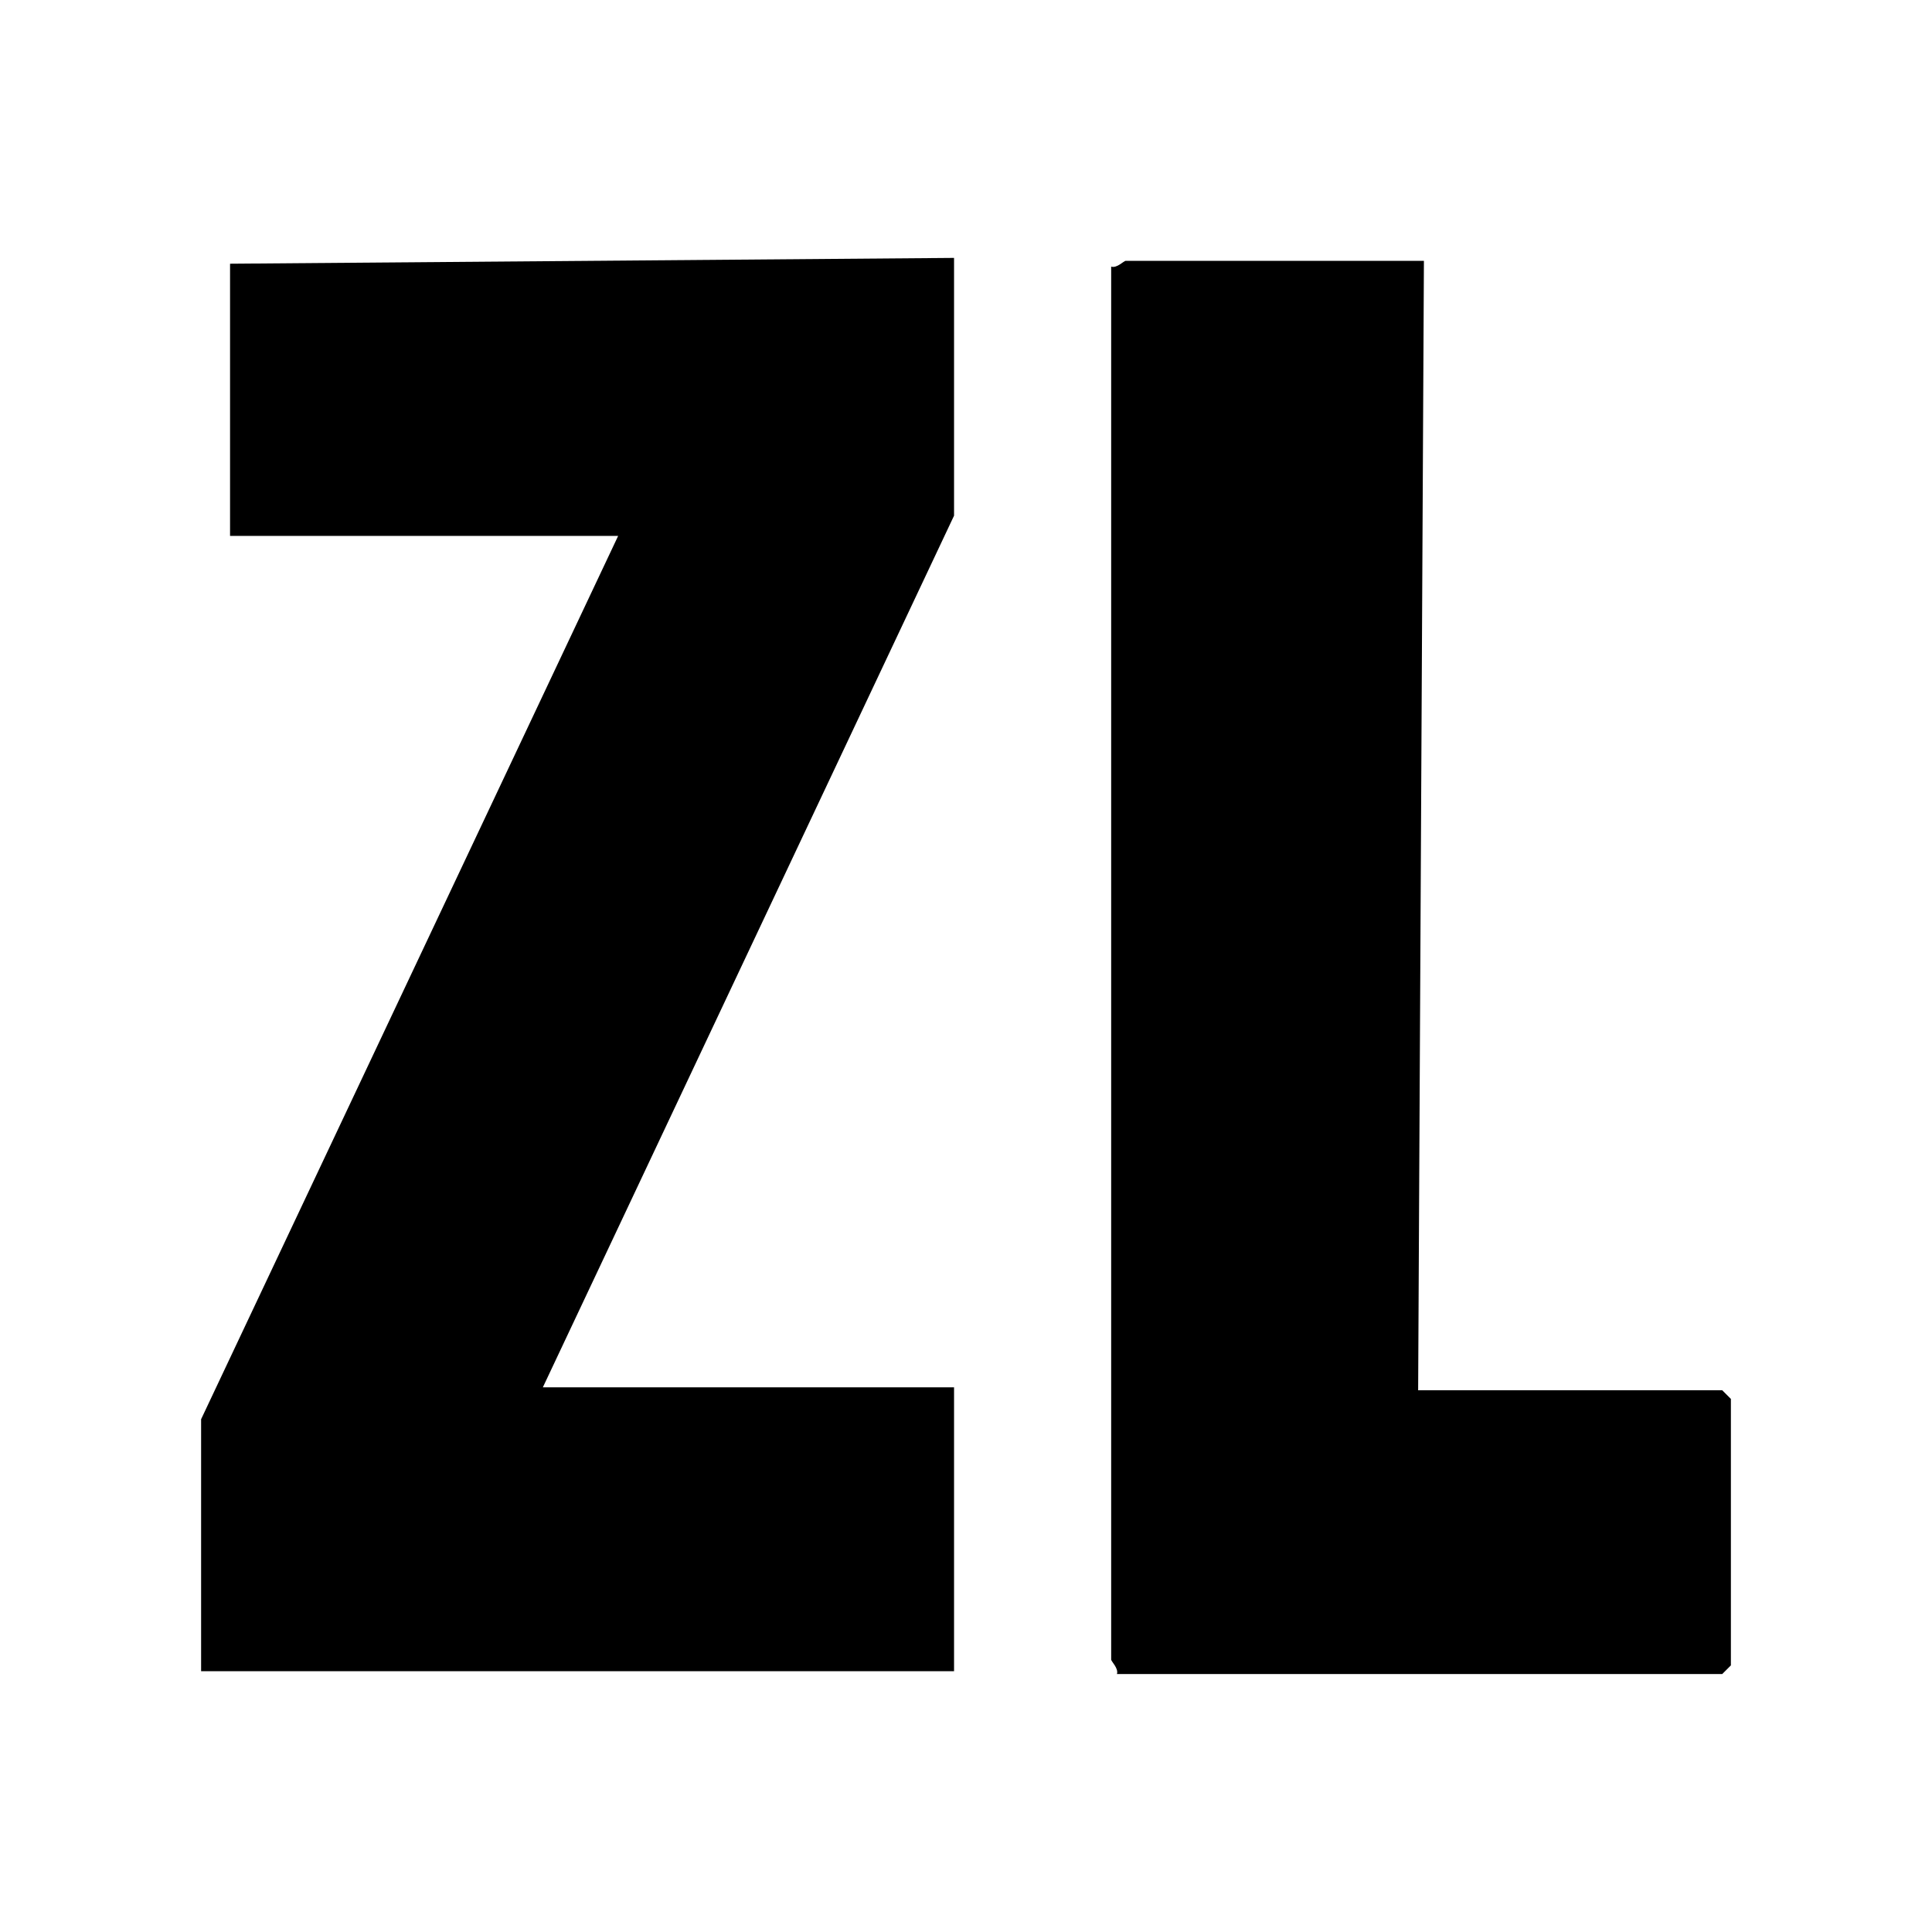 <?xml version="1.0" encoding="UTF-8"?>
<svg id="Layer_1" data-name="Layer 1" xmlns="http://www.w3.org/2000/svg" viewBox="0 0 425.2 425.2">
  <polygon points="209.97 56.76 209.97 113.49 119.47 305.33 209.97 305.33 209.97 367.8 44.26 367.8 44.26 312.35 136.04 117.95 50.63 117.95 50.63 58.04 209.97 56.76"/>
  <path d="M313.38,57.4l-1.27,248.57h66.92l1.91,1.91v58.64l-1.91,1.91h-133.21c.41-1.25-1.27-2.77-1.27-3.19V58.68c1.25.41,2.77-1.27,3.19-1.27h65.65Z"/>
</svg>
